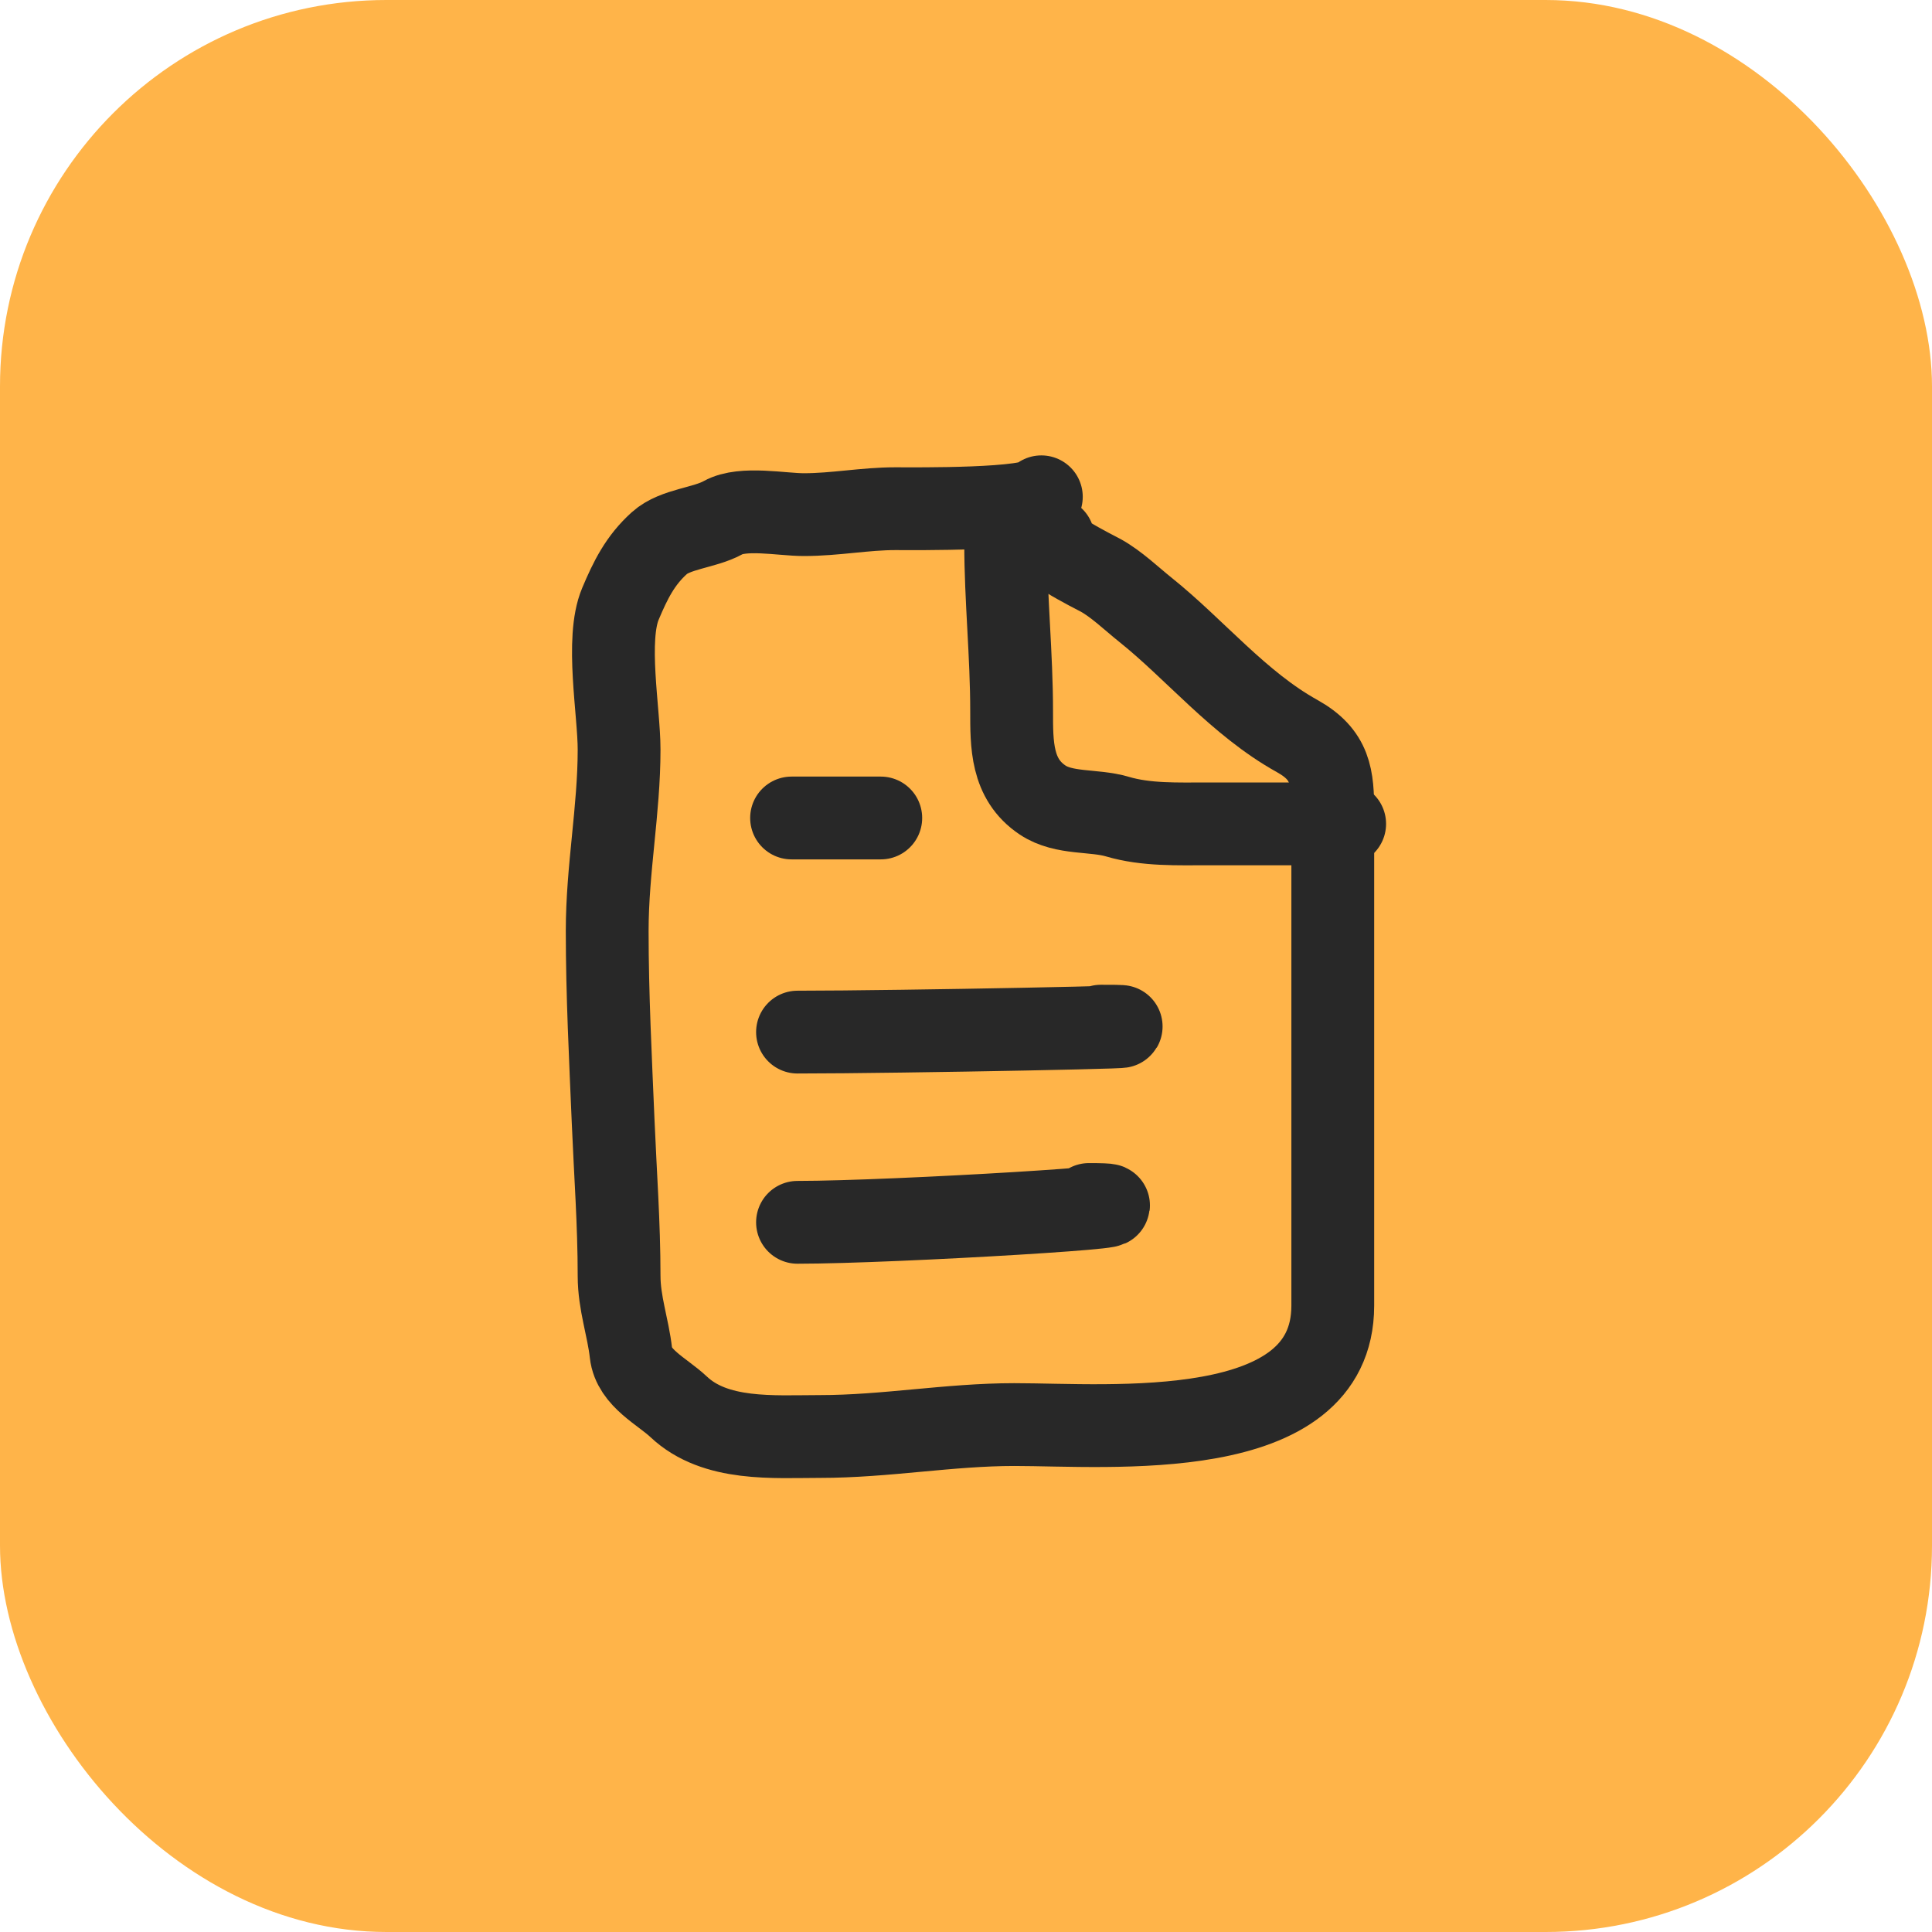 <svg width="70" height="70" viewBox="0 0 70 70" fill="none" xmlns="http://www.w3.org/2000/svg">
<rect width="70" height="70" rx="14" fill="#FFB449"/>
<path d="M38.161 19.508C37.39 19.605 39.709 20.752 39.885 20.849C40.446 21.158 41.006 21.698 41.501 22.094C43.297 23.531 44.886 25.495 46.996 26.667C48.216 27.345 48.289 28.15 48.289 29.421C48.289 31.28 48.289 33.14 48.289 34.999C48.289 39.102 48.289 43.204 48.289 47.306C48.289 52.358 40.214 51.615 36.749 51.615C34.394 51.615 32.091 52.047 29.709 52.047C28.034 52.047 25.917 52.227 24.586 50.969C23.996 50.412 22.962 49.934 22.862 49.03C22.757 48.087 22.431 47.215 22.431 46.228C22.431 44.334 22.294 42.513 22.215 40.626C22.119 38.323 22 36.048 22 33.73C22 31.494 22.431 29.353 22.431 27.158C22.431 25.782 21.938 23.162 22.479 21.879C22.84 21.022 23.193 20.304 23.892 19.676C24.466 19.159 25.522 19.132 26.202 18.754C26.915 18.358 28.323 18.646 29.123 18.646C30.262 18.646 31.334 18.431 32.439 18.431C33.158 18.431 37.489 18.483 37.73 18" stroke="#282828" stroke-width="3" stroke-linecap="round"/>
<path d="M36.438 19.723C36.438 21.676 36.653 23.747 36.653 25.756C36.653 26.965 36.636 28.227 37.778 28.988C38.555 29.506 39.632 29.335 40.484 29.587C41.533 29.898 42.679 29.85 43.764 29.85C45.416 29.85 48.72 29.85 48.72 29.85" stroke="#282828" stroke-width="3" stroke-linecap="round"/>
<path d="M28.68 29.637H31.912" stroke="#282828" stroke-width="3" stroke-linecap="round"/>
<path d="M28.895 37.395C32.559 37.395 43.549 37.18 39.885 37.18" stroke="#282828" stroke-width="3" stroke-linecap="round"/>
<path d="M28.895 44.287C32.422 44.287 42.98 43.641 39.454 43.641" stroke="#282828" stroke-width="3" stroke-linecap="round"/>
</svg>
